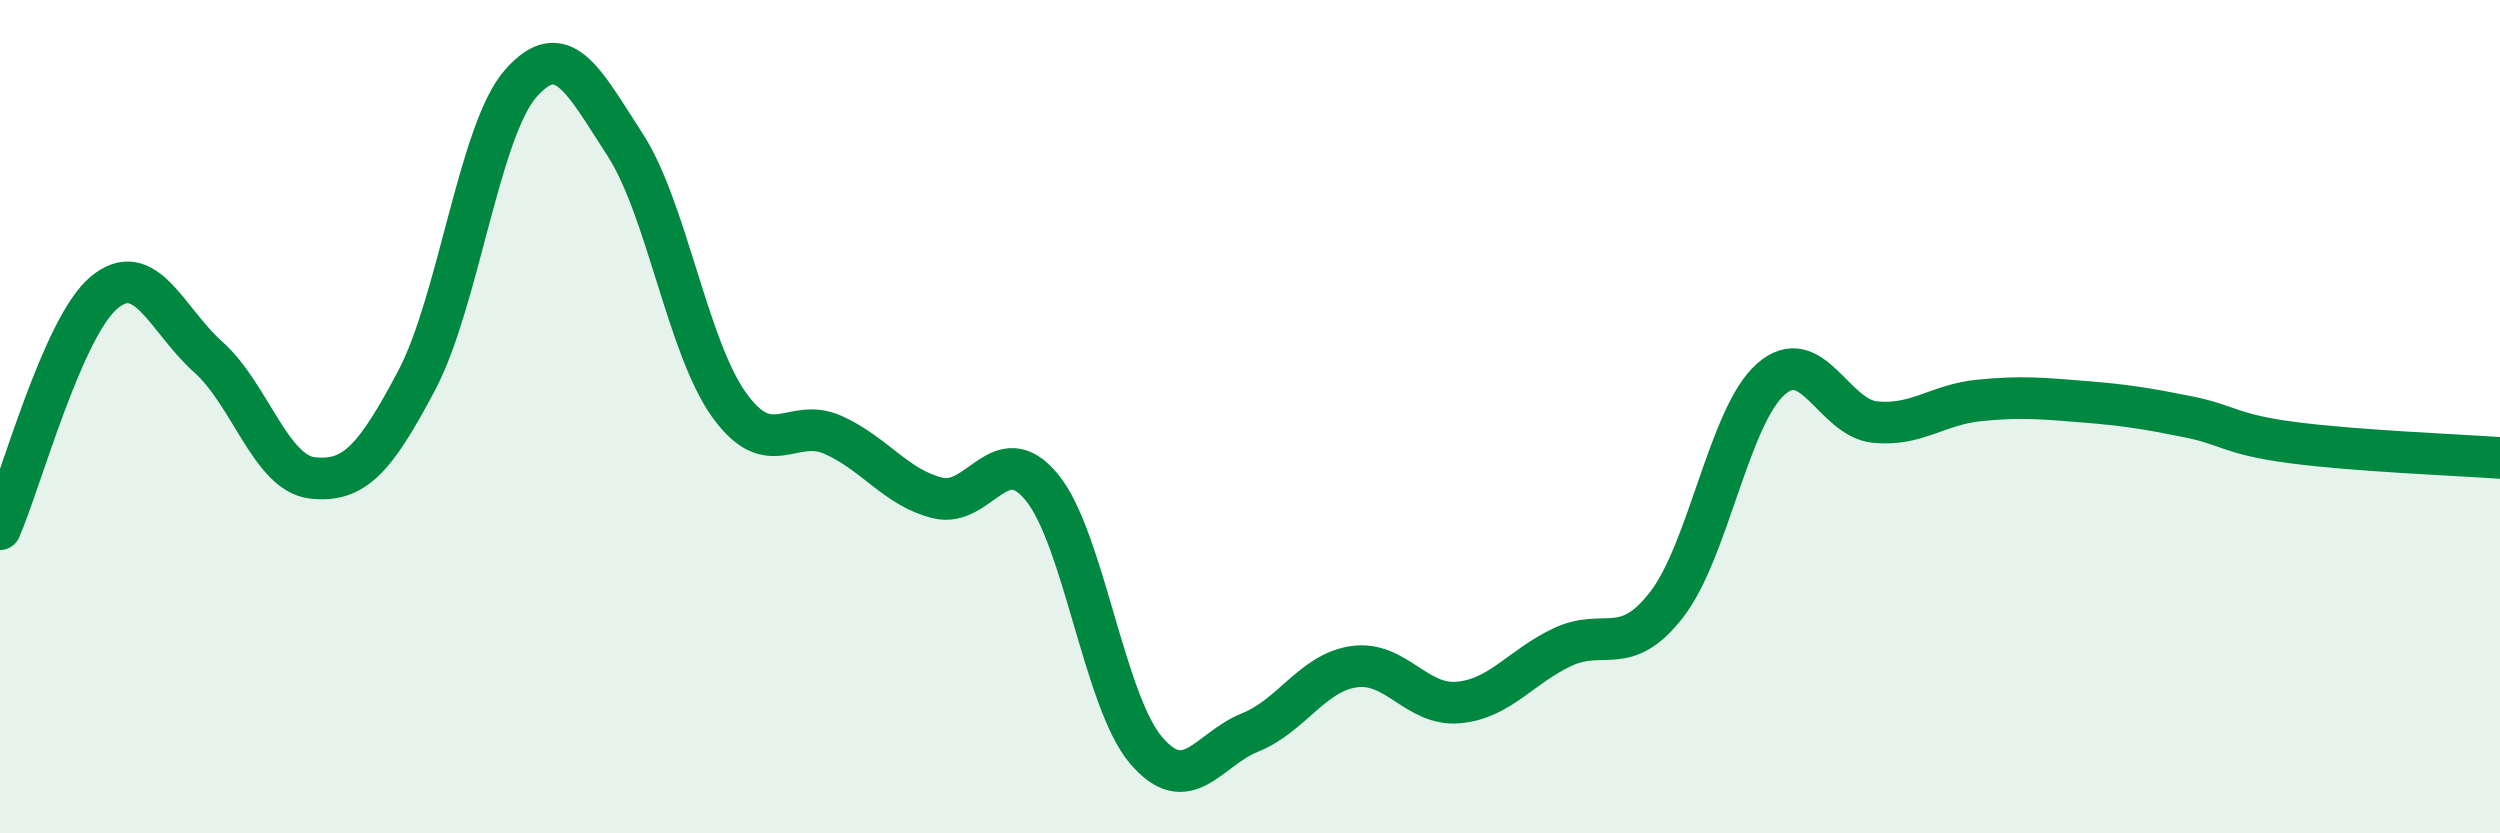 
    <svg width="60" height="20" viewBox="0 0 60 20" xmlns="http://www.w3.org/2000/svg">
      <path
        d="M 0,12.7 C 0.5,11.56 1.5,7.85 2.5,7.02 C 3.5,6.19 4,7.68 5,8.57 C 6,9.46 6.5,11.36 7.5,11.47 C 8.5,11.58 9,11.02 10,9.13 C 11,7.24 11.5,3.13 12.5,2 C 13.5,0.87 14,1.93 15,3.47 C 16,5.01 16.5,8.33 17.5,9.72 C 18.5,11.11 19,9.99 20,10.44 C 21,10.89 21.5,11.7 22.5,11.95 C 23.5,12.2 24,10.48 25,11.69 C 26,12.9 26.5,16.82 27.5,18 C 28.5,19.18 29,17.98 30,17.58 C 31,17.18 31.5,16.14 32.5,16 C 33.5,15.86 34,16.95 35,16.86 C 36,16.77 36.5,16 37.5,15.53 C 38.5,15.06 39,15.8 40,14.51 C 41,13.22 41.5,9.98 42.5,9.1 C 43.5,8.22 44,10.03 45,10.13 C 46,10.23 46.5,9.71 47.5,9.61 C 48.5,9.51 49,9.56 50,9.64 C 51,9.72 51.5,9.8 52.5,10 C 53.5,10.2 53.5,10.42 55,10.62 C 56.5,10.82 59,10.92 60,10.99L60 20L0 20Z"
        fill="#008740"
        opacity="0.1"
        stroke-linecap="round"
        stroke-linejoin="round"
      />
      <path
        d="M 0,12.7 C 0.5,11.56 1.5,7.85 2.5,7.02 C 3.5,6.19 4,7.68 5,8.57 C 6,9.46 6.5,11.36 7.5,11.47 C 8.5,11.58 9,11.02 10,9.13 C 11,7.24 11.5,3.13 12.5,2 C 13.5,0.87 14,1.93 15,3.47 C 16,5.01 16.5,8.33 17.5,9.72 C 18.5,11.11 19,9.99 20,10.44 C 21,10.89 21.5,11.7 22.5,11.95 C 23.5,12.2 24,10.48 25,11.69 C 26,12.9 26.5,16.82 27.5,18 C 28.5,19.18 29,17.98 30,17.58 C 31,17.18 31.5,16.14 32.5,16 C 33.5,15.86 34,16.95 35,16.86 C 36,16.77 36.5,16 37.5,15.53 C 38.5,15.06 39,15.8 40,14.51 C 41,13.22 41.5,9.98 42.5,9.1 C 43.5,8.22 44,10.03 45,10.13 C 46,10.23 46.5,9.71 47.5,9.61 C 48.5,9.51 49,9.56 50,9.64 C 51,9.72 51.5,9.8 52.5,10 C 53.5,10.2 53.5,10.42 55,10.62 C 56.5,10.82 59,10.92 60,10.99"
        stroke="#008740"
        stroke-width="1"
        fill="none"
        stroke-linecap="round"
        stroke-linejoin="round"
      />
    </svg>
  